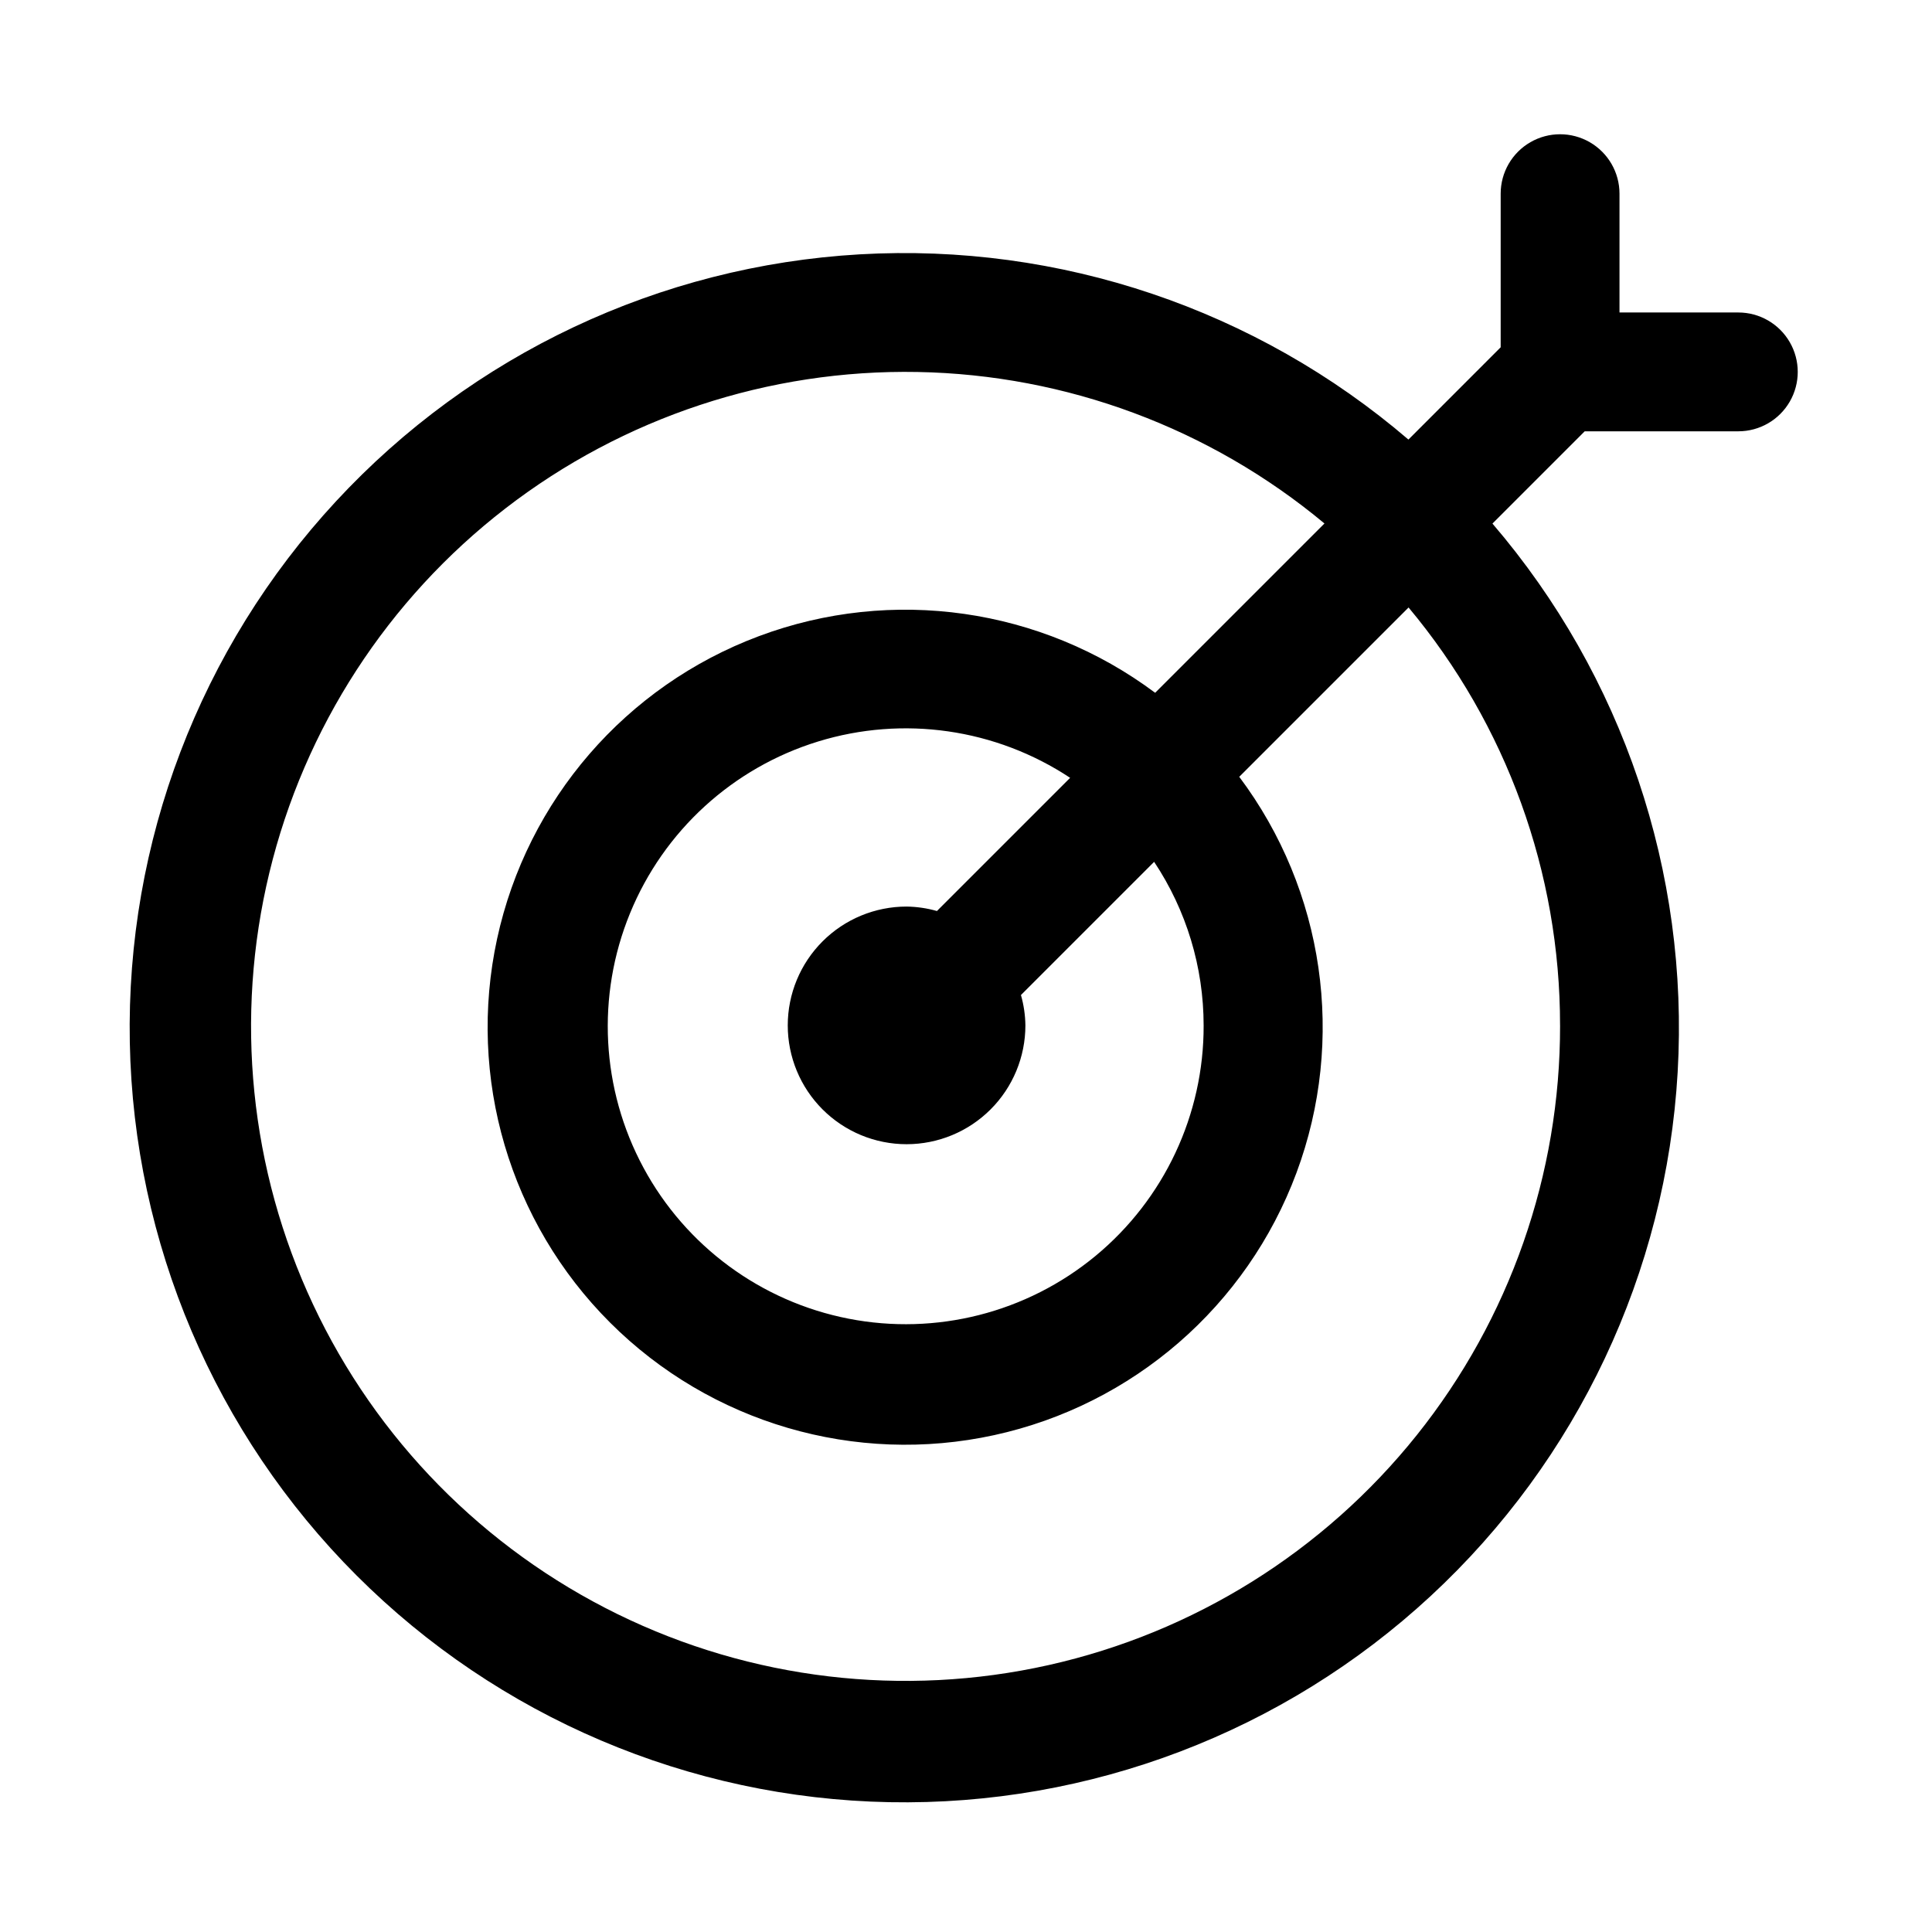 <?xml version="1.0" encoding="UTF-8"?>
<!-- Uploaded to: SVG Repo, www.svgrepo.com, Generator: SVG Repo Mixer Tools -->
<svg fill="#000000" width="800px" height="800px" version="1.1" viewBox="144 144 512 512" xmlns="http://www.w3.org/2000/svg">
 <path d="m604.67 226.81h-31.488v-31.488c0-5.625-3-10.82-7.871-13.633s-10.875-2.812-15.746 0-7.871 8.008-7.871 13.633v40.715l-24.449 24.453c-40.305-34.547-92.422-52.141-145.41-49.086-52.992 3.055-102.75 26.516-138.81 65.465-36.066 38.945-55.645 90.352-54.625 143.42 1.02 53.07 22.555 103.69 60.09 141.22 37.535 37.535 88.148 59.074 141.22 60.09 53.074 1.02 104.48-18.559 143.42-54.625 38.949-36.066 62.41-85.816 65.465-138.81 3.055-52.992-14.539-105.11-49.082-145.41l24.449-24.453h40.715c5.625 0 10.82-3 13.633-7.871 2.812-4.871 2.812-10.871 0-15.742s-8.008-7.875-13.633-7.875zm-47.234 188.93c0.062 39.465-13.336 77.77-37.98 108.59-24.648 30.82-59.066 52.316-97.578 60.938-38.512 8.621-78.809 3.852-114.25-13.52-35.434-17.371-63.887-46.309-80.656-82.031-16.77-35.723-20.859-76.098-11.586-114.46 9.27-38.363 31.344-72.414 62.578-96.535 31.234-24.121 69.762-36.871 109.22-36.141 39.457 0.727 77.488 14.891 107.81 40.148l-44.871 44.871v-0.004c-30.164-22.539-69.719-28.199-104.99-15.012-35.27 13.184-61.414 43.402-69.395 80.203-7.977 36.797 3.309 75.129 29.953 101.73 26.645 26.609 64.992 37.84 101.78 29.809 36.789-8.027 66.969-34.215 80.102-69.504 13.137-35.289 7.426-74.836-15.16-104.96l44.871-44.871c25.965 31.059 40.176 70.262 40.145 110.74zm-94.465 0h0.004c0.07 23.633-10.453 46.059-28.672 61.109-18.223 15.051-42.227 21.148-65.422 16.617-23.195-4.531-43.145-19.215-54.359-40.016-11.219-20.805-12.527-45.535-3.566-67.406 8.957-21.871 27.242-38.578 49.828-45.531 22.59-6.953 47.105-3.422 66.812 9.621l-35.297 35.297c-2.617-0.746-5.324-1.141-8.047-1.18-8.352 0-16.359 3.316-22.266 9.223s-9.223 13.914-9.223 22.266c0 8.352 3.316 16.359 9.223 22.266s13.914 9.223 22.266 9.223c8.352 0 16.359-3.316 22.266-9.223s9.223-13.914 9.223-22.266c-0.035-2.723-0.434-5.426-1.18-8.043l35.297-35.297v-0.004c8.551 12.84 13.113 27.918 13.117 43.344z"/>
</svg>